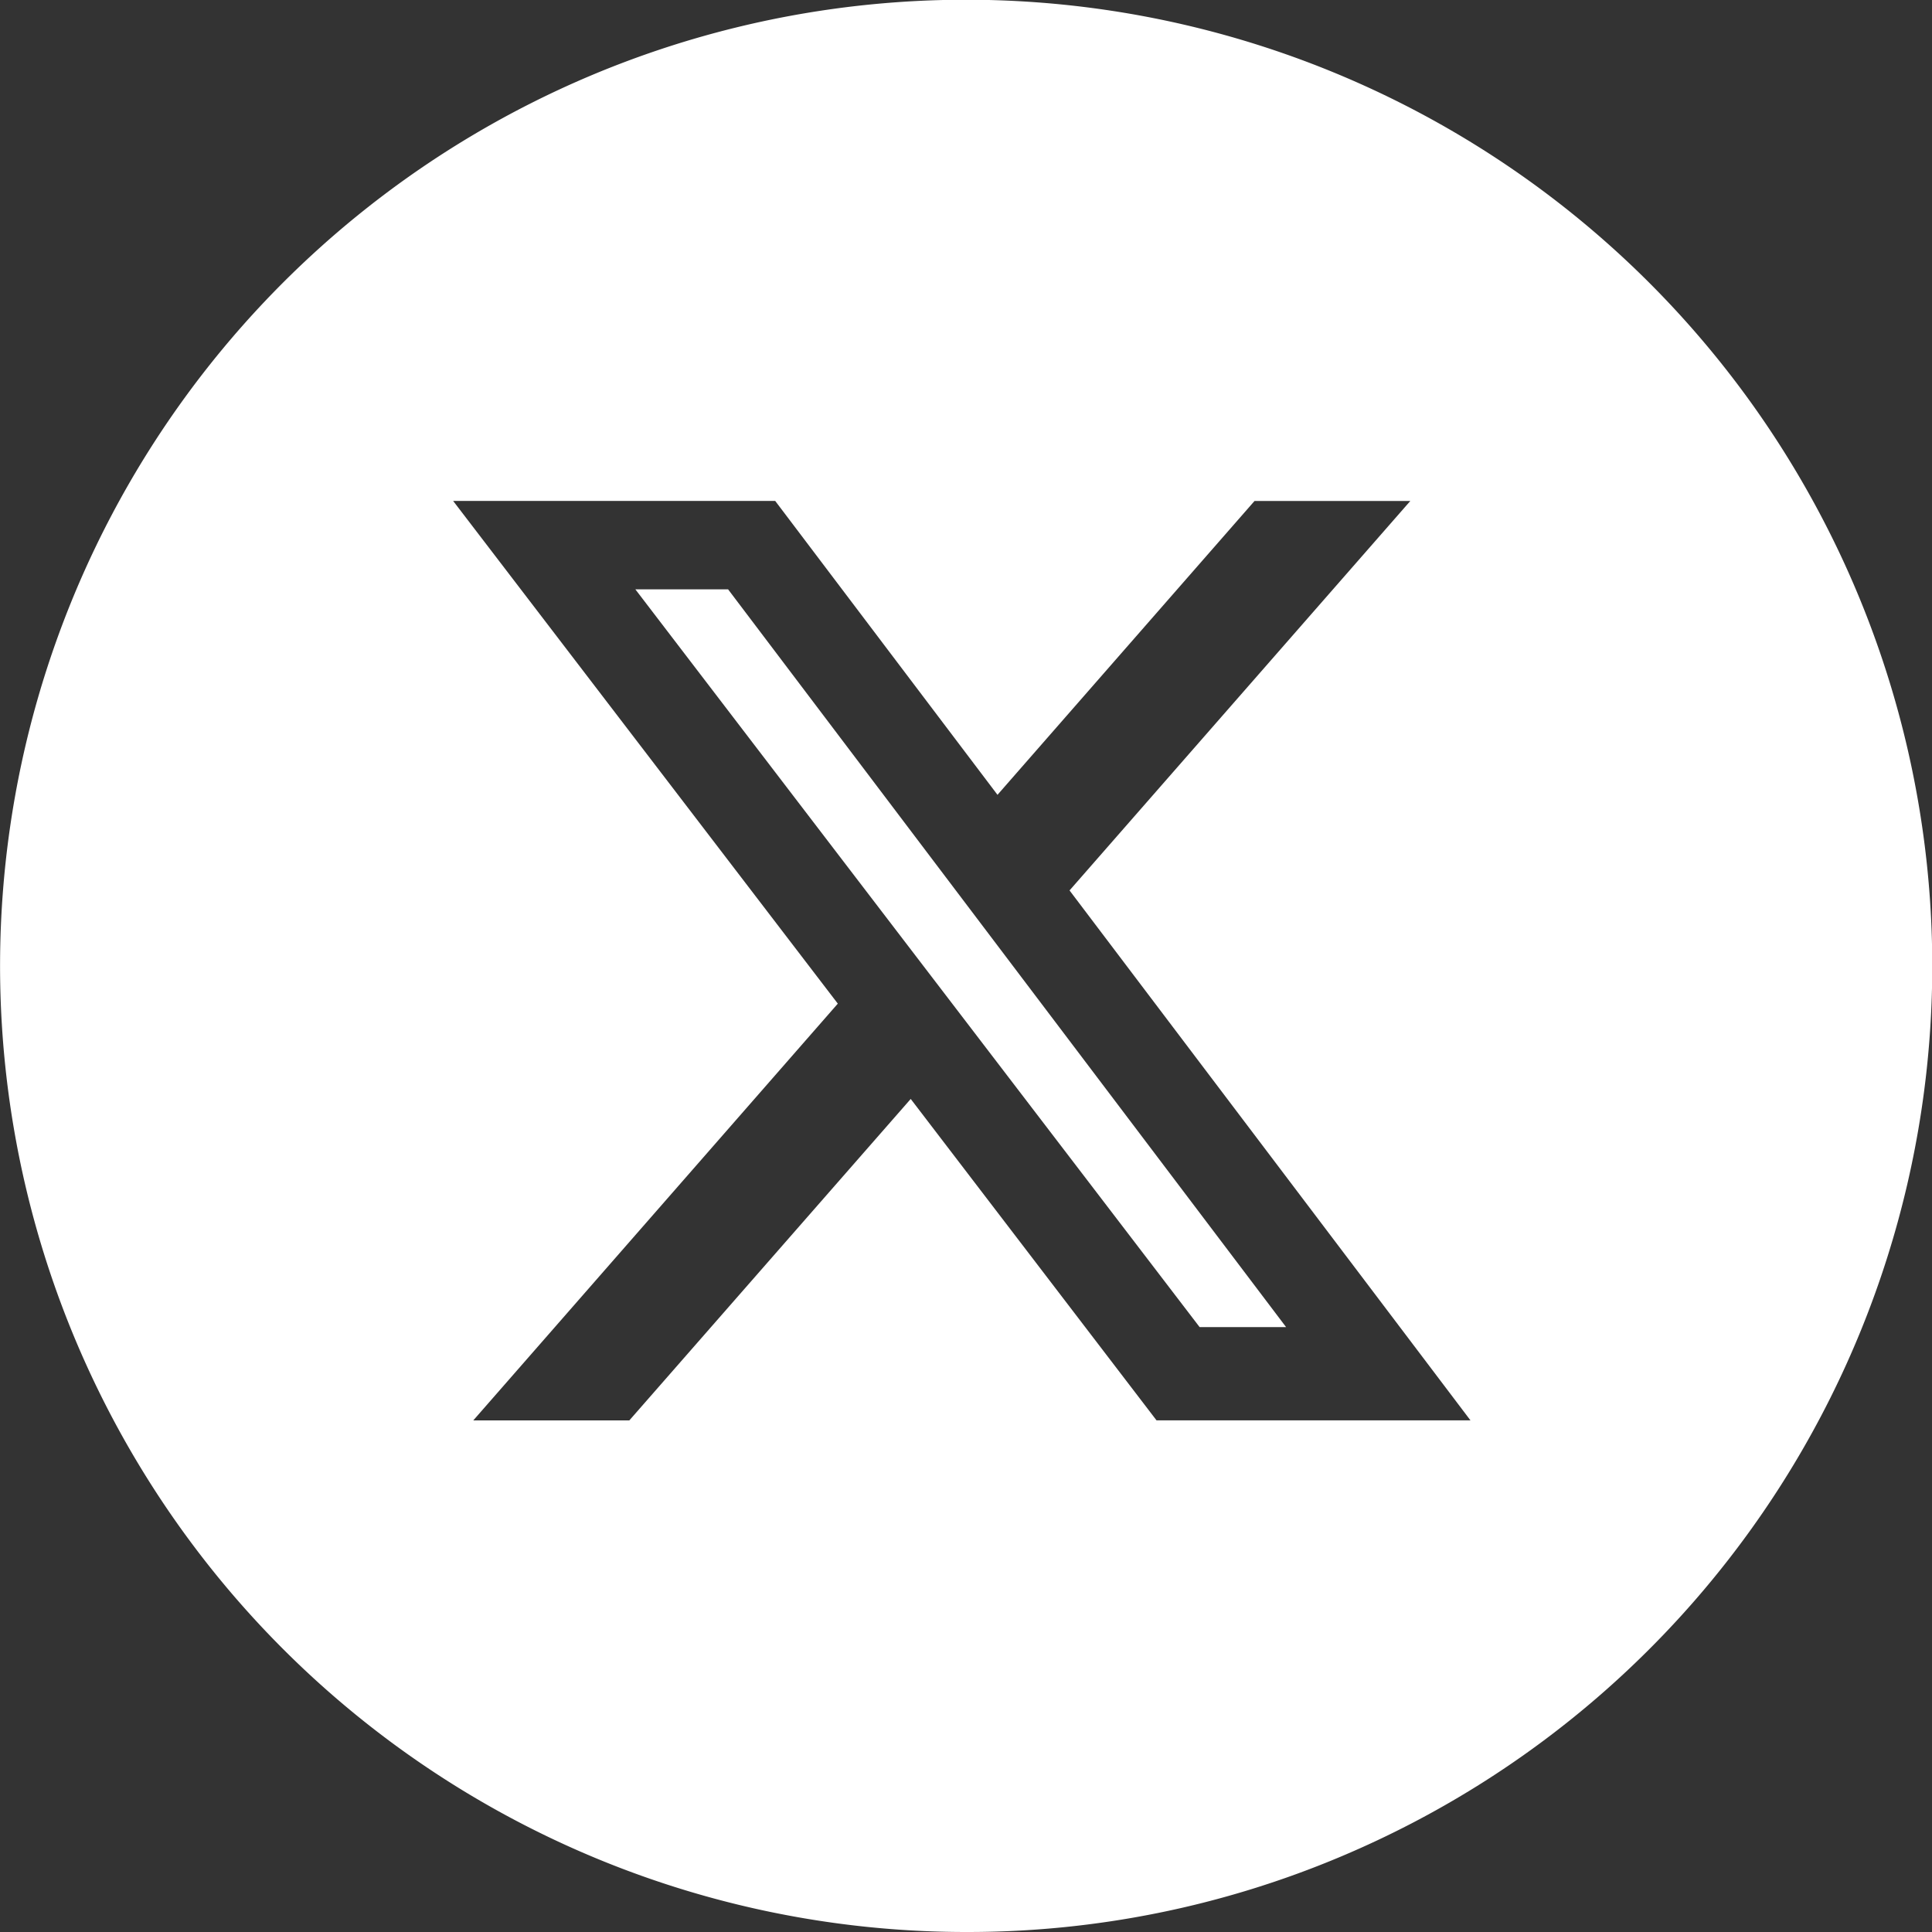 <svg xmlns="http://www.w3.org/2000/svg" width="51.59" height="51.59" viewBox="0 0 51.59 51.59"><rect x="0" y="0" width="51.59" height="51.59" fill="#333333" stroke="none"/><path id="Subtraction_2" data-name="Subtraction 2" d="M25.8,51.59A25.8,25.8,0,0,1,15.754,2.027,25.8,25.8,0,0,1,35.836,49.563,25.634,25.634,0,0,1,25.8,51.59ZM24.319,29.345h0l6.564,8.583h8.383L28.56,23.777l9.1-10.4H33.5l-6.864,7.847L20.7,13.376H12.1L22.372,26.8,12.638,37.929h4.167l7.513-8.583Zm10.023,6.092H32.033l-15.067-19.7h2.476l14.9,19.7Z" fill="#fff"/></svg>